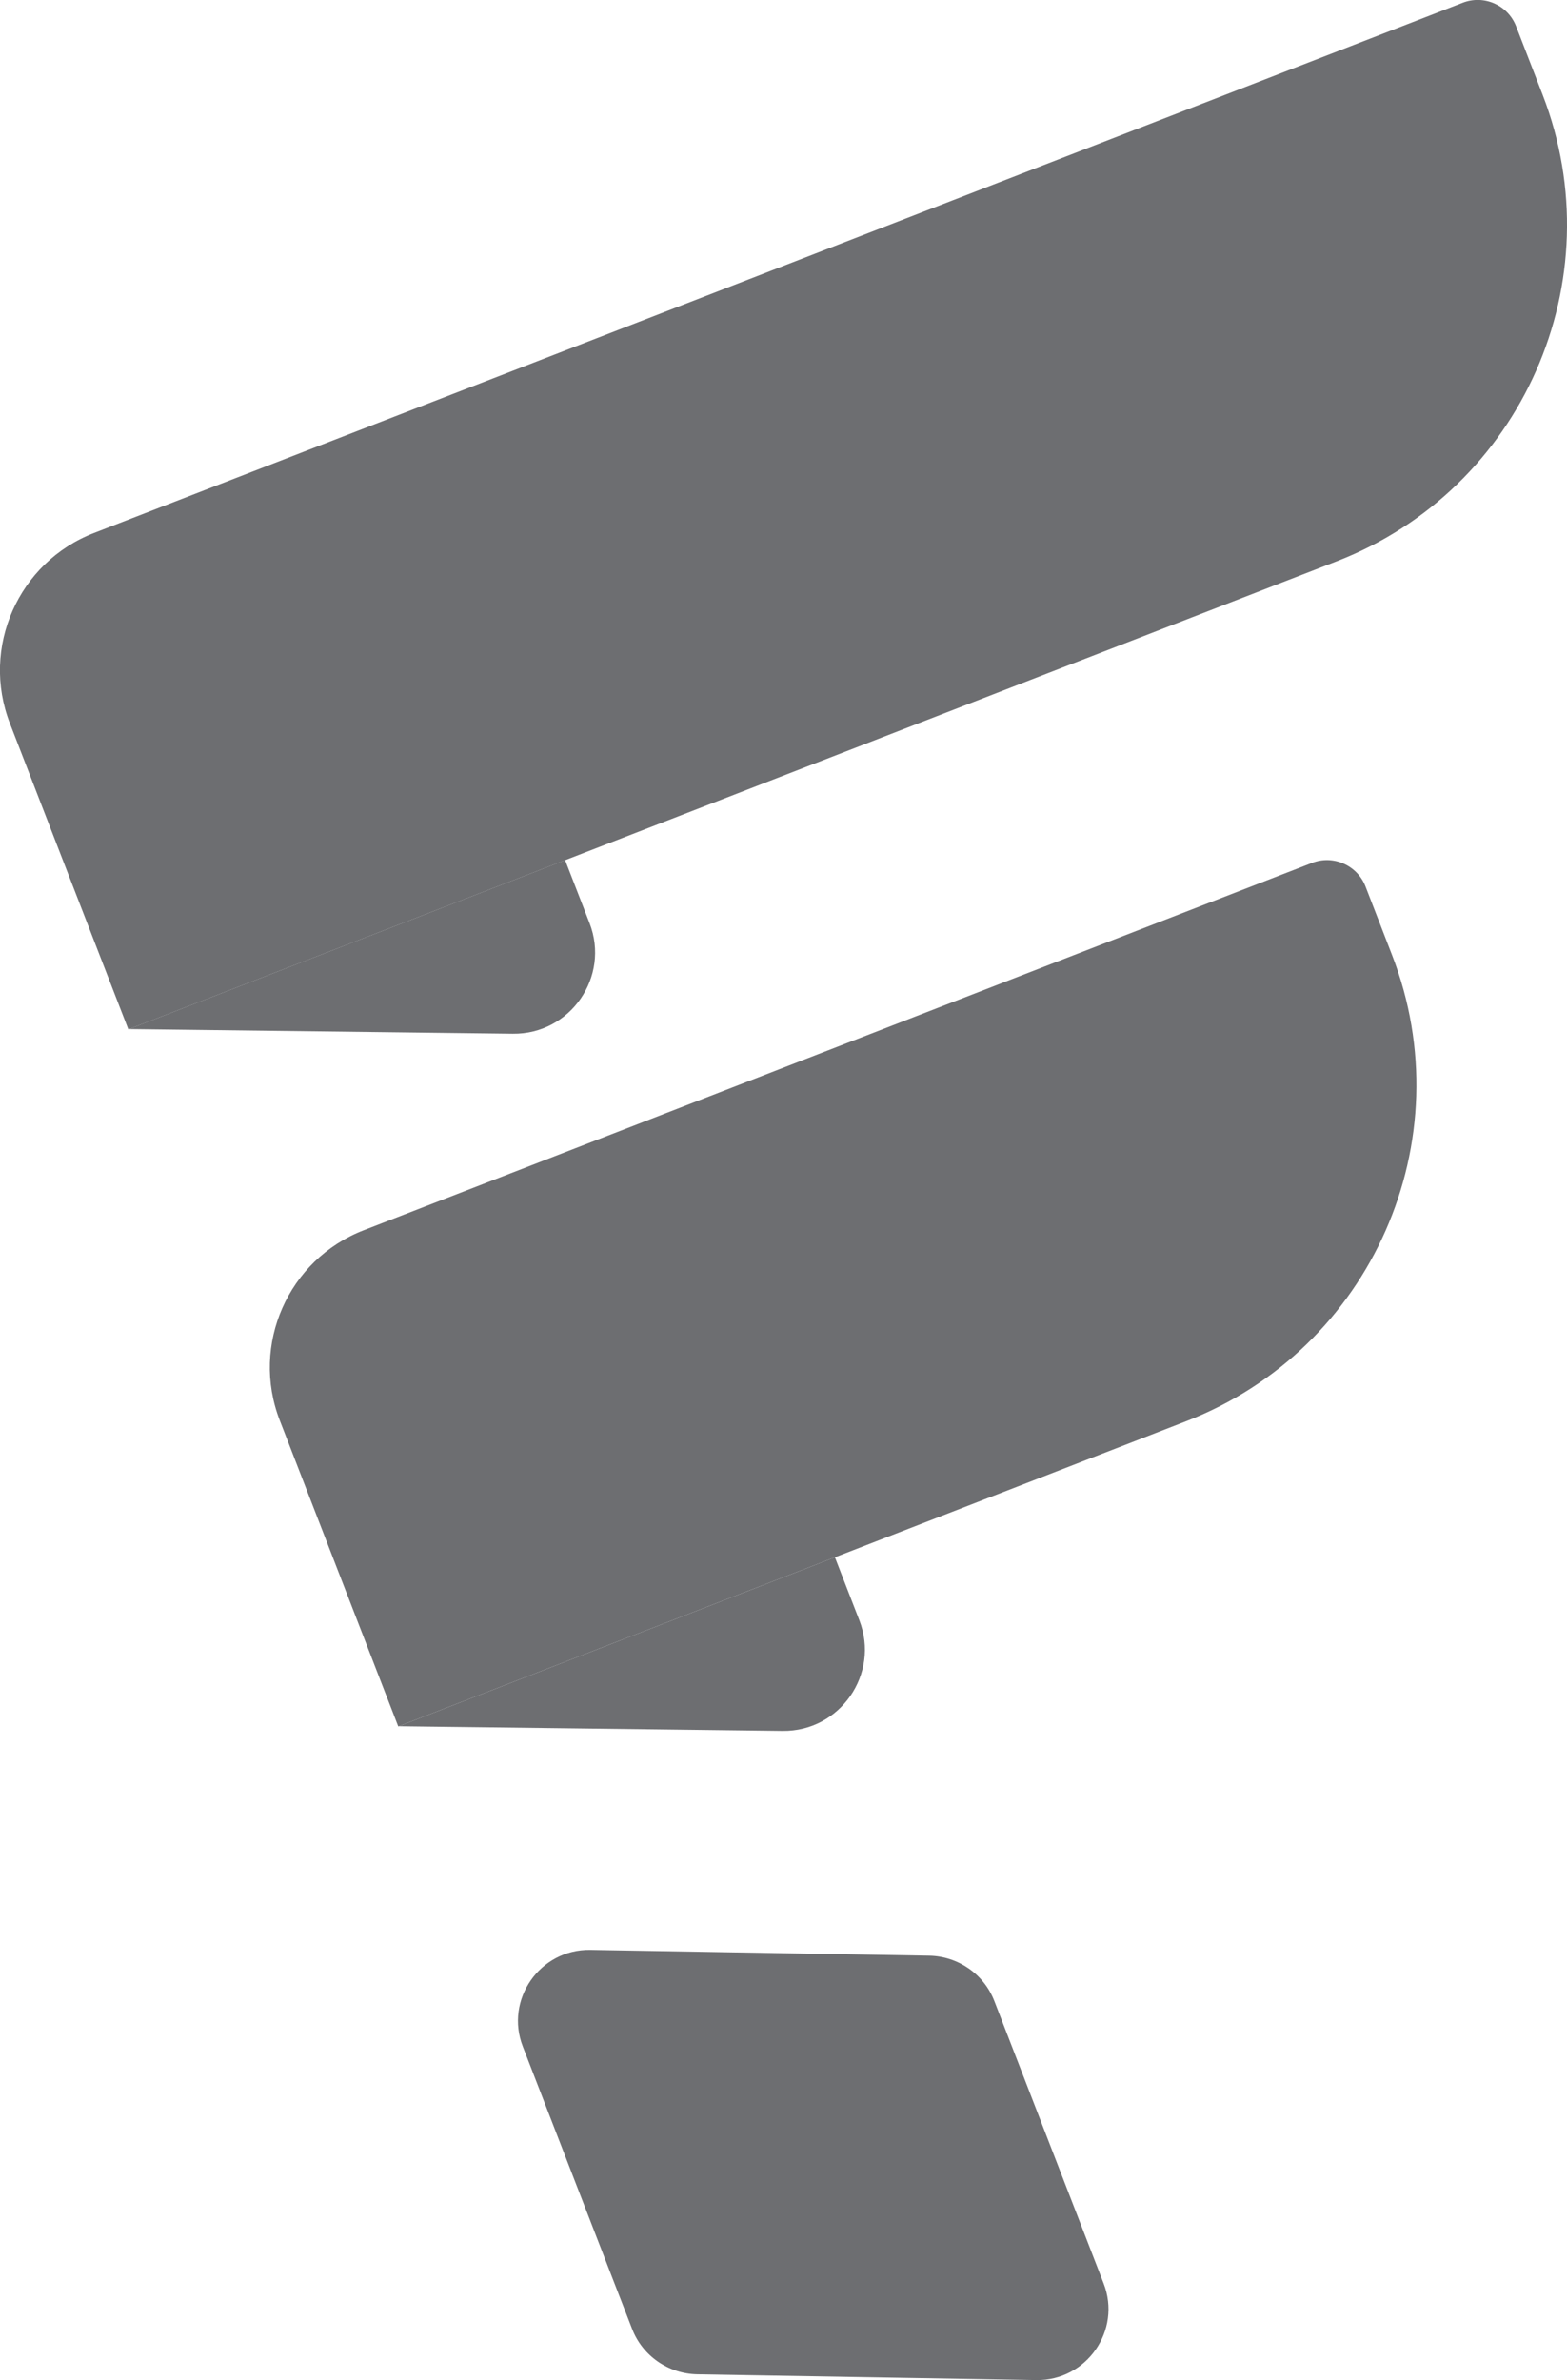 <?xml version="1.0" encoding="UTF-8"?>
<svg id="Layer_2" data-name="Layer 2" xmlns="http://www.w3.org/2000/svg" viewBox="0 0 114.13 173.3">
  <defs>
    <style>
      .cls-1 {
        fill: #6d6e71;
      }
    </style>
  </defs>
  <g id="Layer_1-2" data-name="Layer 1">
    <g>
      <path class="cls-1" d="M9.75,19.73h106.91c1.65,0,3,1.34,3,3v5.35c0,14.49-11.77,26.26-26.26,26.26H-.95s-.02,0-.02-.02v-23.87c0-5.92,4.8-10.72,10.72-10.72Z" transform="translate(-9.37 23.93) rotate(-21.17)"/>
      <path class="cls-1" d="M30.5,76.42h74.07c1.66,0,3.01,1.35,3.01,3.01v5.35c0,14.48-11.76,26.24-26.24,26.24H19.8v-23.9c0-5.91,4.8-10.7,10.7-10.7Z" transform="translate(-29.55 29.33) rotate(-21.17)"/>
      <path class="cls-1" d="M9.4,74.93l27.95.34c4.19.05,7.1-4.15,5.59-8.05l-1.78-4.59-31.76,12.3Z"/>
      <path class="cls-1" d="M29.05,125.69l27.95.34c4.19.05,7.1-4.15,5.59-8.05l-1.78-4.59-31.76,12.3Z"/>
      <path class="cls-1" d="M75.47,173.3l-24.69-.42c-2.1-.04-3.98-1.34-4.74-3.3l-7.96-20.56c-1.33-3.42,1.24-7.1,4.91-7.04l24.69.42c2.1.04,3.98,1.34,4.74,3.3l7.96,20.56c1.33,3.42-1.24,7.1-4.91,7.04Z"/>
    </g>
  </g>
</svg>